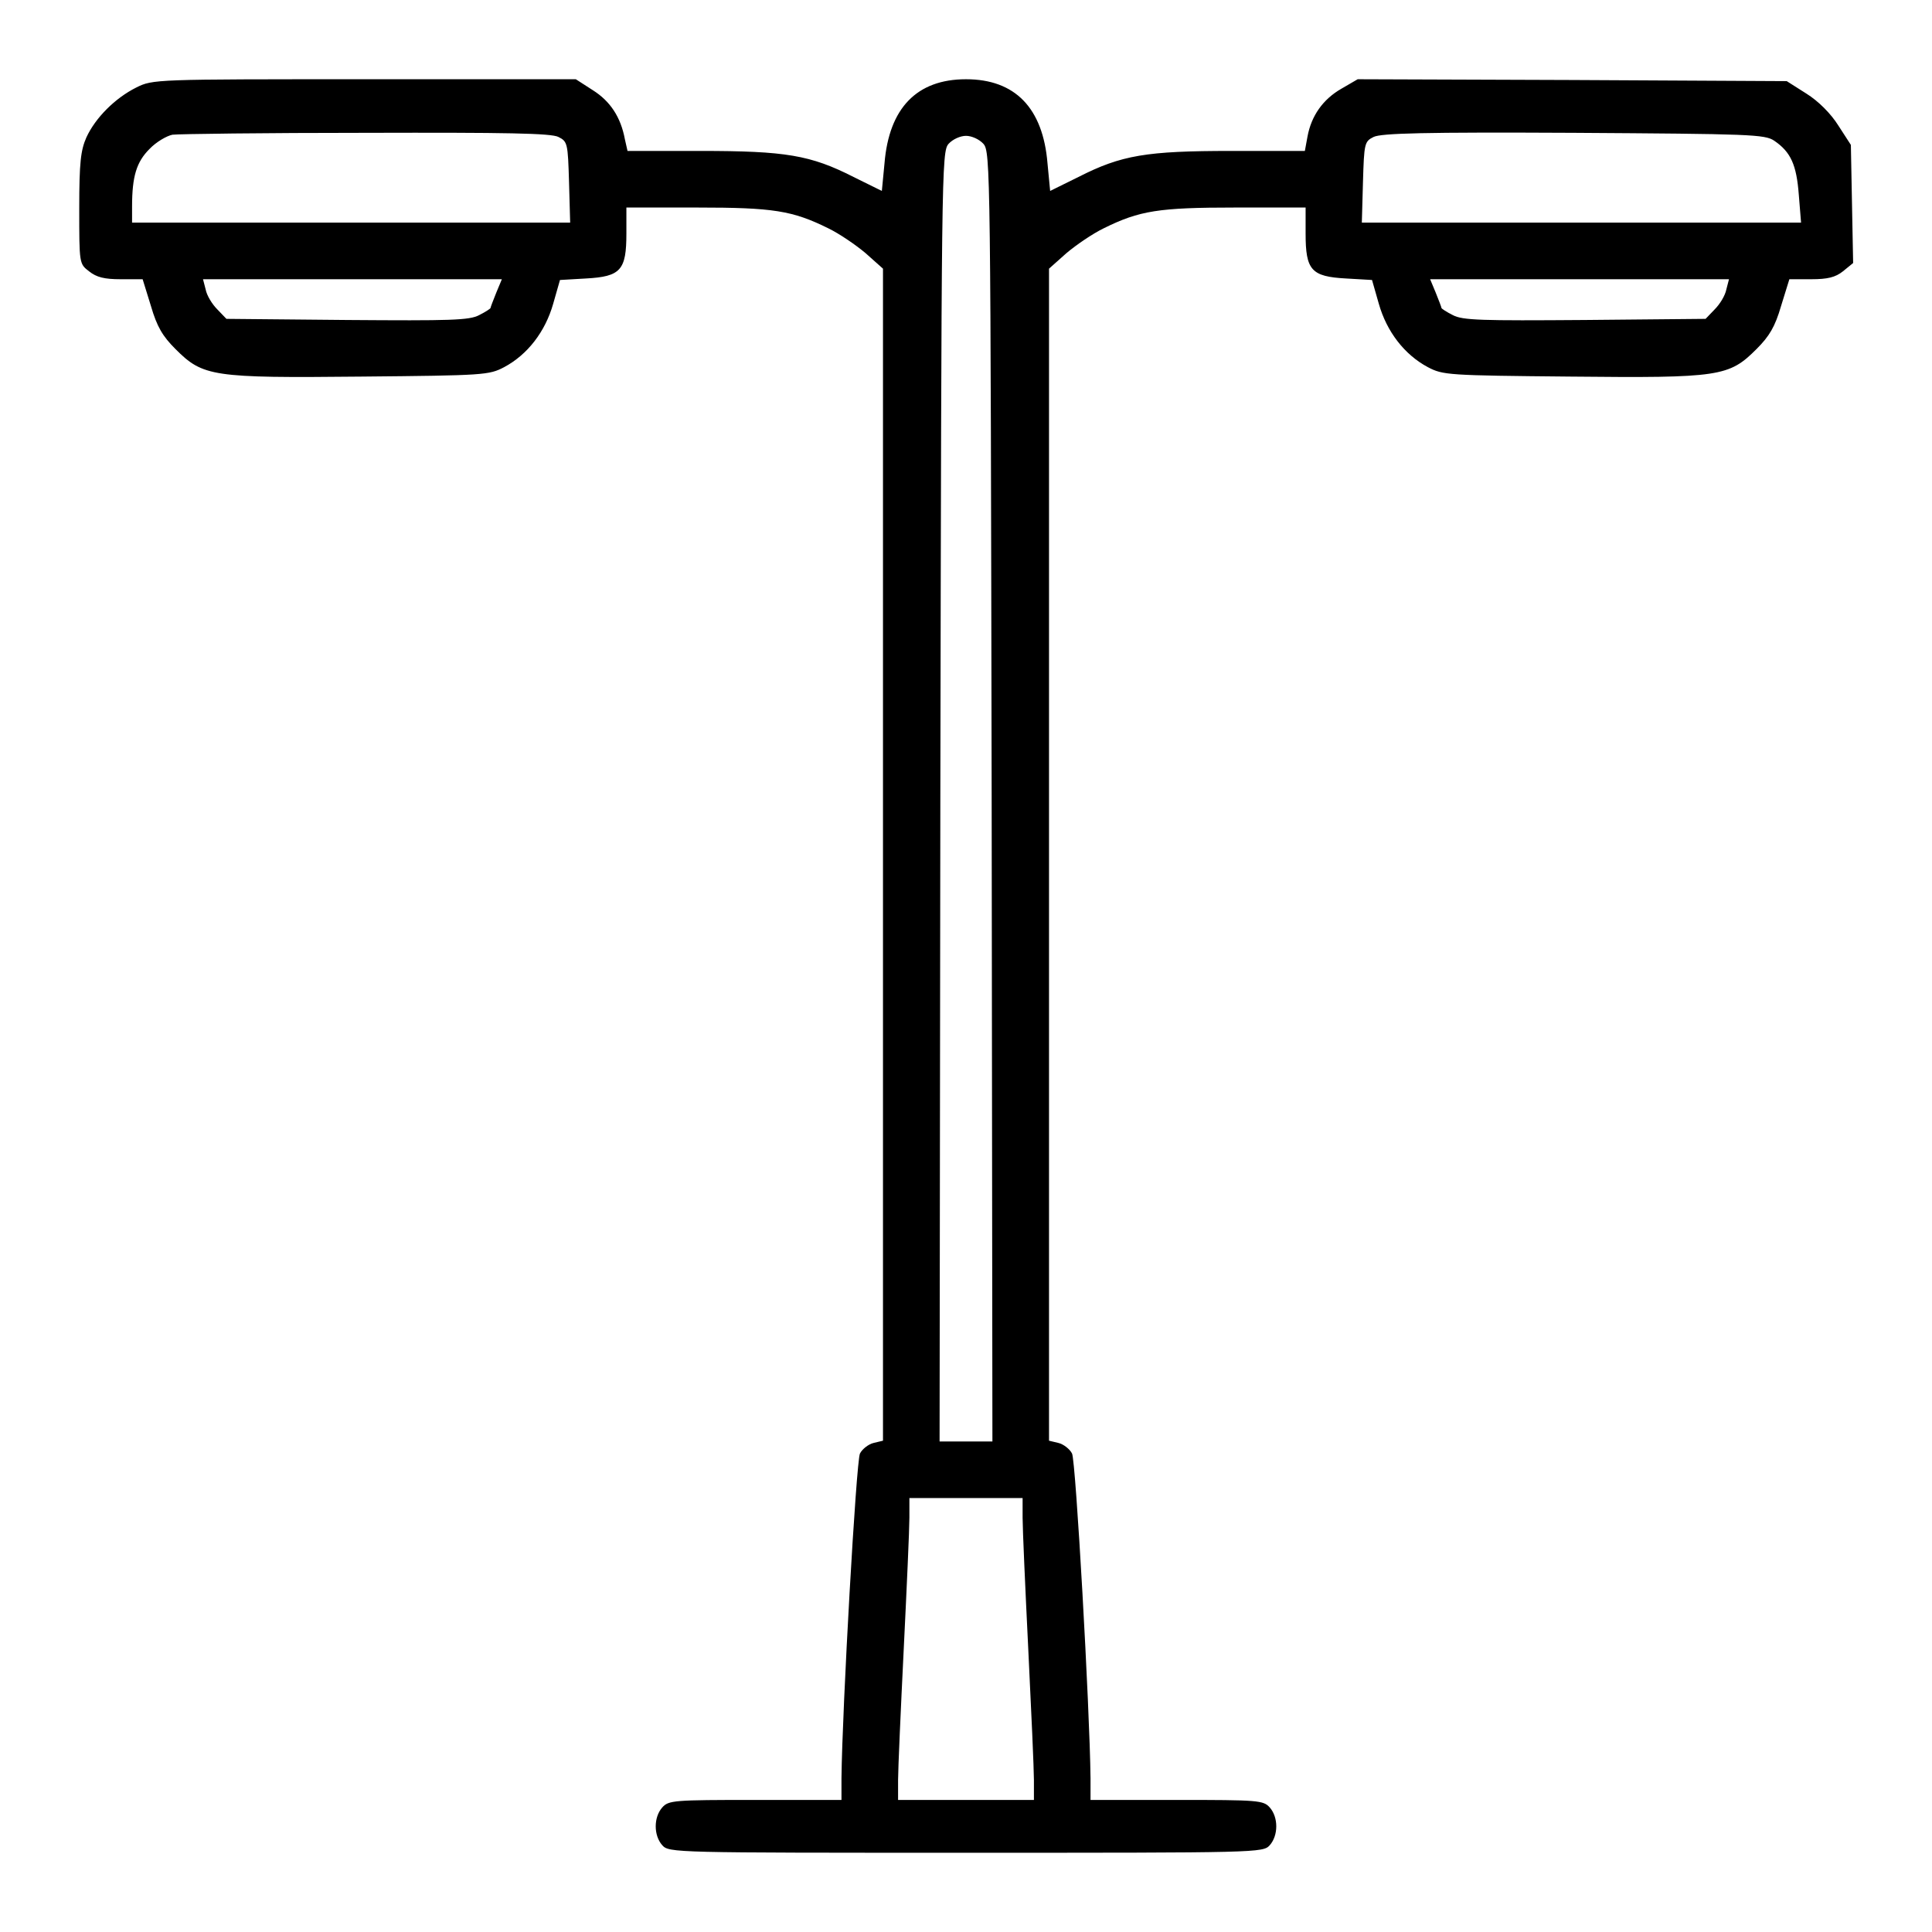 <?xml version="1.0" standalone="no"?>
<!DOCTYPE svg PUBLIC "-//W3C//DTD SVG 20010904//EN"
 "http://www.w3.org/TR/2001/REC-SVG-20010904/DTD/svg10.dtd">
<svg version="1.0" xmlns="http://www.w3.org/2000/svg"
 width="512pt" height="512pt" viewBox="0 0 512 512"
 preserveAspectRatio="xMidYMid meet">

<g transform="translate(0,512) scale(0.1,-0.1)"
fill="#000000" stroke="none">
<path d="M361 4888 c-56 -28 -108 -80 -132 -132 -15 -34 -19 -66 -19 -188 0
-147 0 -147 26 -167 20 -16 41 -21 84 -21 l58 0 22 -71 c16 -55 31 -80 65
-114 73 -73 97 -77 492 -73 327 3 339 4 379 25 62 33 109 94 130 168 l18 63
69 4 c92 5 107 22 107 119 l0 69 188 0 c201 0 252 -8 347 -55 29 -14 73 -44
99 -66 l46 -41 0 -1553 0 -1553 -25 -6 c-13 -3 -30 -16 -36 -28 -10 -19 -47
-676 -49 -860 l0 -58 -228 0 c-217 0 -230 -1 -247 -20 -23 -26 -23 -74 0 -100
18 -20 29 -20 805 -20 776 0 787 0 805 20 23 26 23 74 0 100 -17 19 -30 20
-247 20 l-228 0 0 58 c-2 184 -39 841 -49 860 -6 12 -23 25 -36 28 l-25 6 0
1553 0 1553 46 41 c26 22 70 52 99 66 95 47 146 55 348 55 l187 0 0 -69 c0
-97 15 -114 107 -119 l69 -4 18 -63 c21 -74 68 -135 130 -168 40 -21 52 -22
379 -25 395 -4 419 0 492 73 34 34 49 59 65 114 l22 71 58 0 c43 0 64 5 84 21
l27 22 -3 156 -3 157 -33 51 c-20 32 -53 65 -85 85 l-52 33 -568 3 -569 2 -43
-25 c-49 -28 -80 -72 -90 -127 l-7 -38 -195 0 c-225 0 -291 -11 -405 -69 l-75
-37 -7 73 c-12 147 -86 223 -216 223 -130 0 -204 -76 -216 -223 l-7 -73 -75
37 c-114 58 -180 69 -405 69 l-194 0 -7 31 c-11 59 -39 101 -85 130 l-45 29
-560 0 c-556 0 -561 0 -605 -22z m1119 -131 c24 -12 25 -17 28 -120 l3 -107
-581 0 -580 0 0 43 c0 80 12 118 46 152 18 19 46 35 61 38 15 2 246 5 513 5
373 1 491 -1 510 -11z m3222 -10 c44 -30 59 -64 65 -143 l6 -74 -582 0 -582 0
3 107 c3 103 4 108 28 120 20 10 134 13 530 11 469 -3 507 -4 532 -21z m-2096
-8 c19 -21 19 -65 22 -1730 l2 -1709 -70 0 -70 0 2 1709 c3 1665 3 1709 22
1730 11 12 31 21 46 21 15 0 35 -9 46 -21z m-1291 -395 c-8 -20 -15 -38 -15
-40 0 -2 -14 -11 -30 -19 -26 -14 -76 -15 -350 -13 l-320 3 -24 25 c-14 14
-28 37 -31 53 l-7 27 396 0 396 0 -15 -36z m3260 9 c-3 -16 -17 -39 -31 -53
l-24 -25 -320 -3 c-274 -2 -324 -1 -350 13 -16 8 -30 17 -30 19 0 2 -7 20 -15
40 l-15 36 396 0 396 0 -7 -27z m-1865 -3255 c0 -29 7 -186 15 -348 8 -162 15
-319 15 -347 l0 -53 -180 0 -180 0 0 53 c0 28 7 185 15 347 8 162 15 319 15
348 l0 52 150 0 150 0 0 -52z"/>
</g>
</svg>

